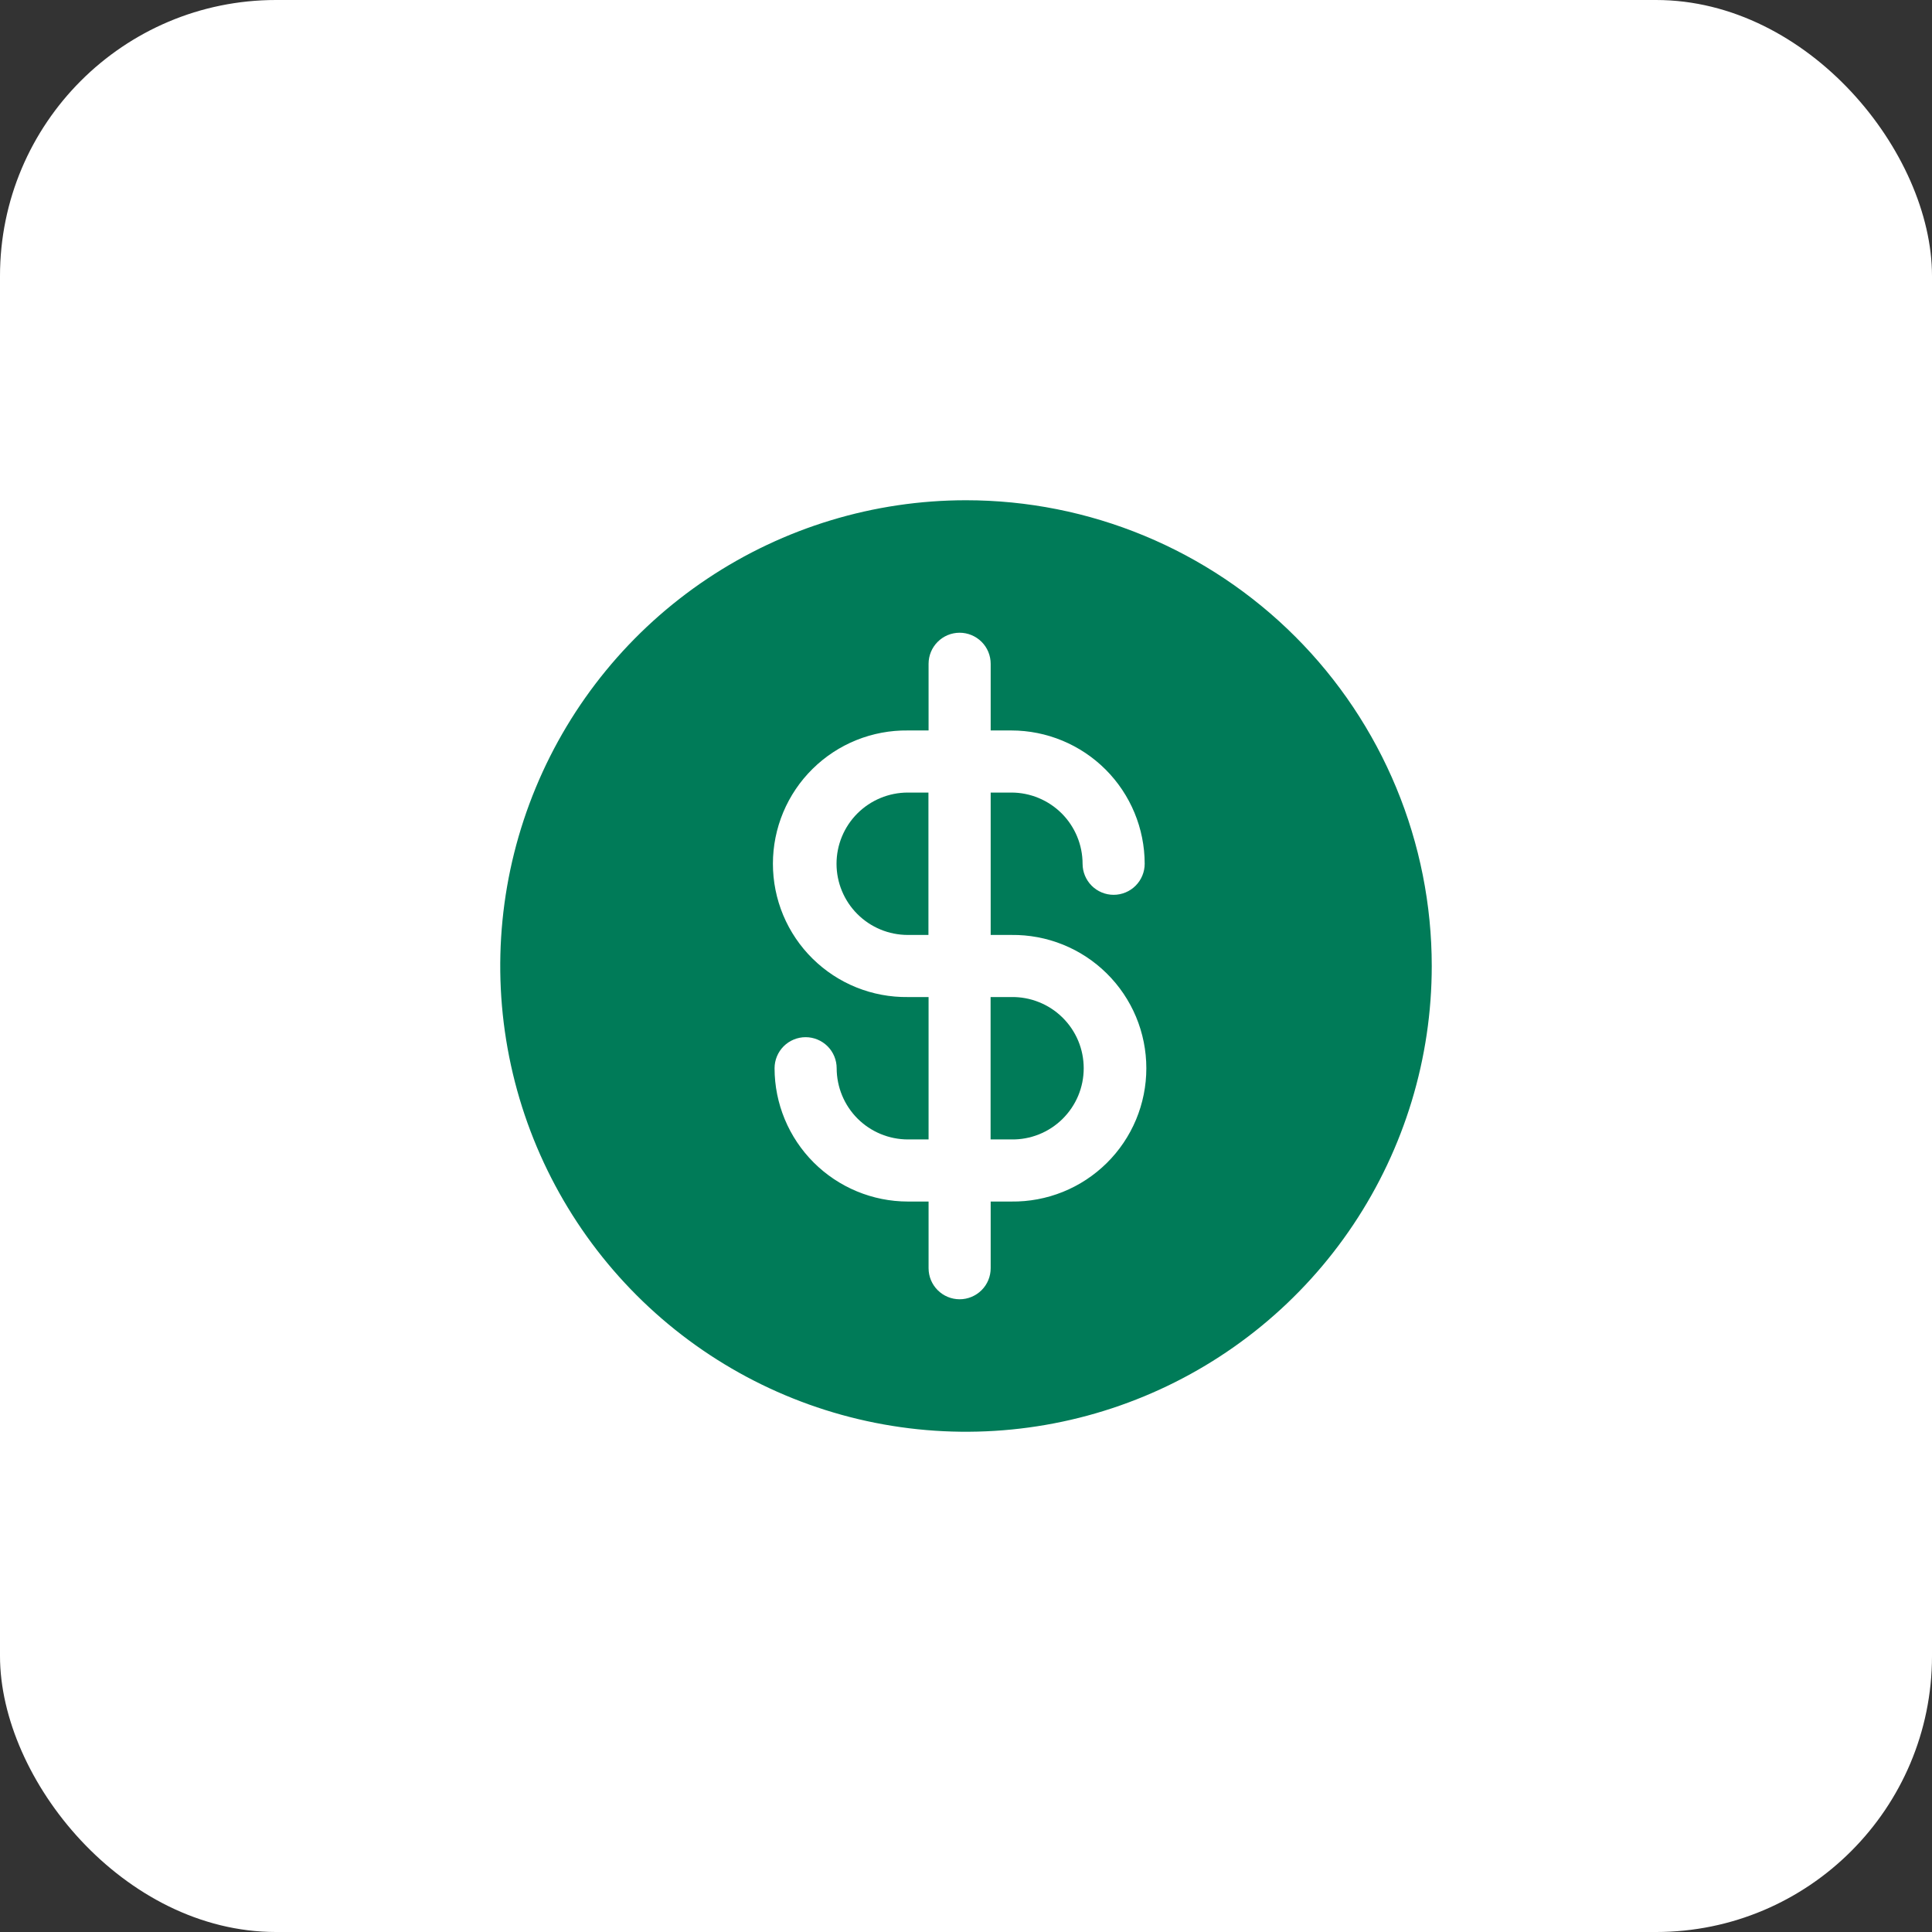 <svg width="70" height="70" viewBox="0 0 70 70" fill="none" xmlns="http://www.w3.org/2000/svg">
<rect x="0" y="0" width="70" height="70" fill="#333333" stroke="none"/>
<rect width="70" height="70" rx="10" fill="white"/>
<path d="M35.891 41.284H36.641C36.984 41.29 37.324 41.228 37.642 41.101C37.96 40.974 38.25 40.785 38.494 40.544C38.738 40.304 38.932 40.018 39.065 39.702C39.197 39.386 39.265 39.047 39.265 38.705C39.265 38.362 39.197 38.023 39.065 37.707C38.932 37.391 38.738 37.105 38.494 36.865C38.25 36.625 37.96 36.435 37.642 36.309C37.324 36.181 36.984 36.119 36.641 36.125H35.891V41.284Z" fill="#007B58"/>
<path d="M35 18.125C31.662 18.125 28.4 19.115 25.625 20.969C22.85 22.823 20.687 25.459 19.41 28.542C18.132 31.626 17.798 35.019 18.449 38.292C19.1 41.566 20.708 44.572 23.068 46.932C25.428 49.292 28.434 50.9 31.708 51.551C34.981 52.202 38.374 51.868 41.458 50.59C44.541 49.313 47.177 47.15 49.031 44.375C50.885 41.6 51.875 38.338 51.875 35C51.875 32.784 51.438 30.59 50.59 28.542C49.742 26.495 48.499 24.635 46.932 23.068C45.365 21.501 43.505 20.258 41.458 19.41C39.41 18.561 37.216 18.125 35 18.125ZM36.644 33.875C37.283 33.867 37.918 33.986 38.511 34.225C39.104 34.464 39.643 34.819 40.098 35.268C40.553 35.717 40.914 36.252 41.161 36.842C41.407 37.432 41.534 38.065 41.534 38.705C41.534 39.344 41.407 39.977 41.161 40.567C40.914 41.157 40.553 41.692 40.098 42.141C39.643 42.59 39.104 42.945 38.511 43.184C37.918 43.423 37.283 43.542 36.644 43.534H35.894V45.95C35.894 46.248 35.776 46.535 35.565 46.745C35.353 46.956 35.067 47.075 34.769 47.075C34.471 47.075 34.184 46.956 33.974 46.745C33.763 46.535 33.644 46.248 33.644 45.95V43.534H32.894C31.613 43.533 30.386 43.023 29.48 42.118C28.575 41.212 28.065 39.985 28.064 38.704C28.064 38.406 28.183 38.12 28.393 37.909C28.605 37.698 28.891 37.579 29.189 37.579C29.487 37.579 29.773 37.698 29.985 37.909C30.195 38.12 30.314 38.406 30.314 38.704C30.315 39.388 30.587 40.044 31.07 40.528C31.554 41.011 32.21 41.283 32.894 41.284H33.644V36.125H32.894C32.255 36.133 31.62 36.014 31.027 35.775C30.434 35.536 29.895 35.181 29.44 34.732C28.985 34.283 28.624 33.748 28.377 33.158C28.131 32.568 28.004 31.935 28.004 31.295C28.004 30.656 28.131 30.023 28.377 29.433C28.624 28.843 28.985 28.308 29.44 27.859C29.895 27.41 30.434 27.055 31.027 26.816C31.62 26.577 32.255 26.458 32.894 26.466H33.644V24.05C33.644 23.752 33.763 23.465 33.974 23.255C34.184 23.044 34.471 22.925 34.769 22.925C35.067 22.925 35.353 23.044 35.565 23.255C35.776 23.465 35.894 23.752 35.894 24.05V26.466H36.644C37.925 26.467 39.152 26.977 40.058 27.882C40.963 28.788 41.473 30.015 41.474 31.296C41.474 31.594 41.355 31.88 41.145 32.091C40.934 32.302 40.647 32.421 40.349 32.421C40.051 32.421 39.764 32.302 39.553 32.091C39.343 31.88 39.224 31.594 39.224 31.296C39.223 30.612 38.951 29.956 38.468 29.472C37.984 28.989 37.328 28.716 36.644 28.716H35.894V33.875H36.644Z" fill="#007B58"/>
<path d="M30.309 31.296C30.309 31.98 30.581 32.636 31.065 33.119C31.549 33.603 32.205 33.874 32.889 33.875H33.639V28.716H32.889C32.205 28.717 31.549 28.989 31.065 29.472C30.581 29.956 30.309 30.612 30.309 31.296Z" fill="#007B58"/>
</svg>
